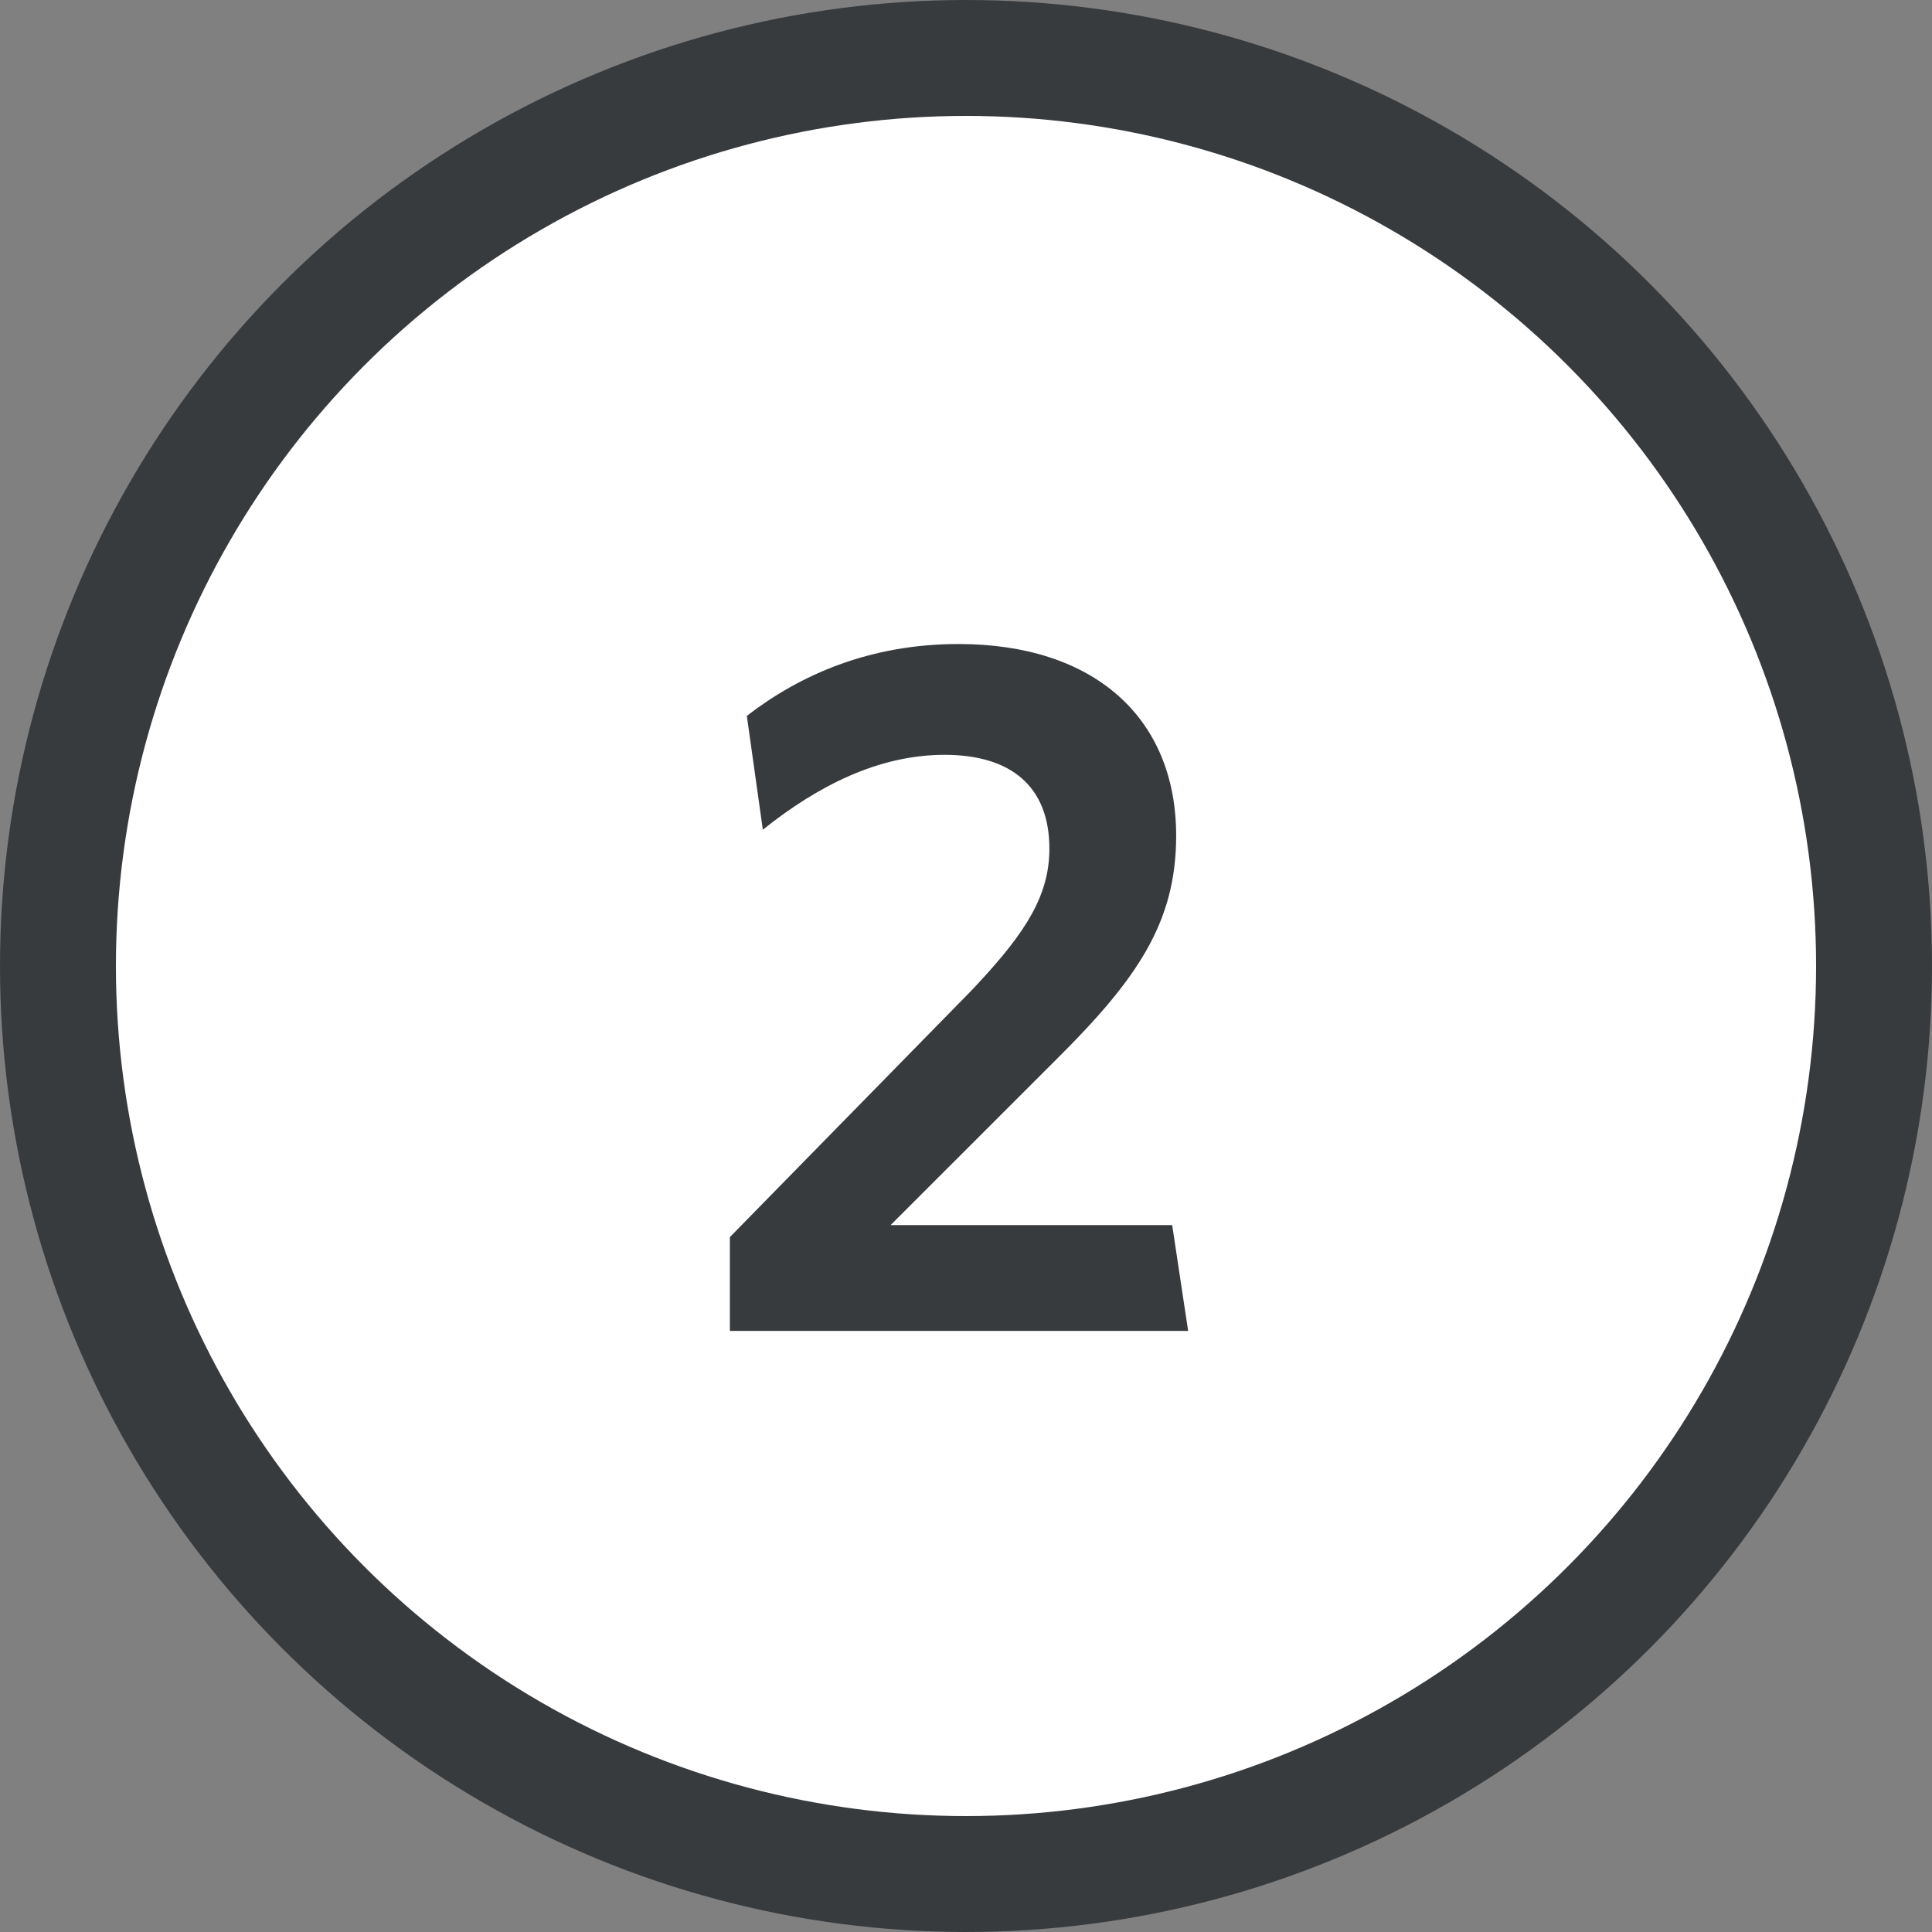 <?xml version="1.0" encoding="UTF-8"?>
<svg width="50px" height="50px" viewBox="0 0 50 50" version="1.1" xmlns="http://www.w3.org/2000/svg" xmlns:xlink="http://www.w3.org/1999/xlink">
    <rect x="0" y="0" width="50" height="50" fill="#808080" stroke="none"/>
    <!-- Generator: Sketch 60 (88103) - https://sketch.com -->
    <title>Group 21 Copy 9</title>
    <desc>Created with Sketch.</desc>
    <g id="Page-1" stroke="none" stroke-width="1" fill="none" fill-rule="evenodd">
        <g id="Landing-Page-v.3--oct.23" transform="translate(-789, -2161)">
            <g id="Group-21-Copy-9" transform="translate(789, 2161)">
                <g id="one-icon-copy-7" fill="#FFFFFF" stroke="#383B3E" stroke-width="3">
                    <circle id="Oval" cx="25" cy="25" r="23.5"></circle>
                </g>
                <path d="M30.749,34.444 L18.889,34.444 L18.889,32.016 L25.142,25.633 L25.325,25.438 C26.547,24.12 27.158,23.171 27.158,21.964 C27.158,20.362 26.176,19.535 24.444,19.535 C22.739,19.535 21.163,20.336 19.742,21.473 L19.328,18.527 C20.698,17.468 22.506,16.667 24.806,16.667 C28.32,16.667 30.439,18.579 30.439,21.628 C30.439,23.862 29.442,25.323 27.373,27.383 L23.049,31.705 L30.336,31.705 L30.749,34.444 Z" id="outline-2" fill="#383B3E" fill-rule="nonzero"></path>
            </g>
        </g>
    </g>
</svg>